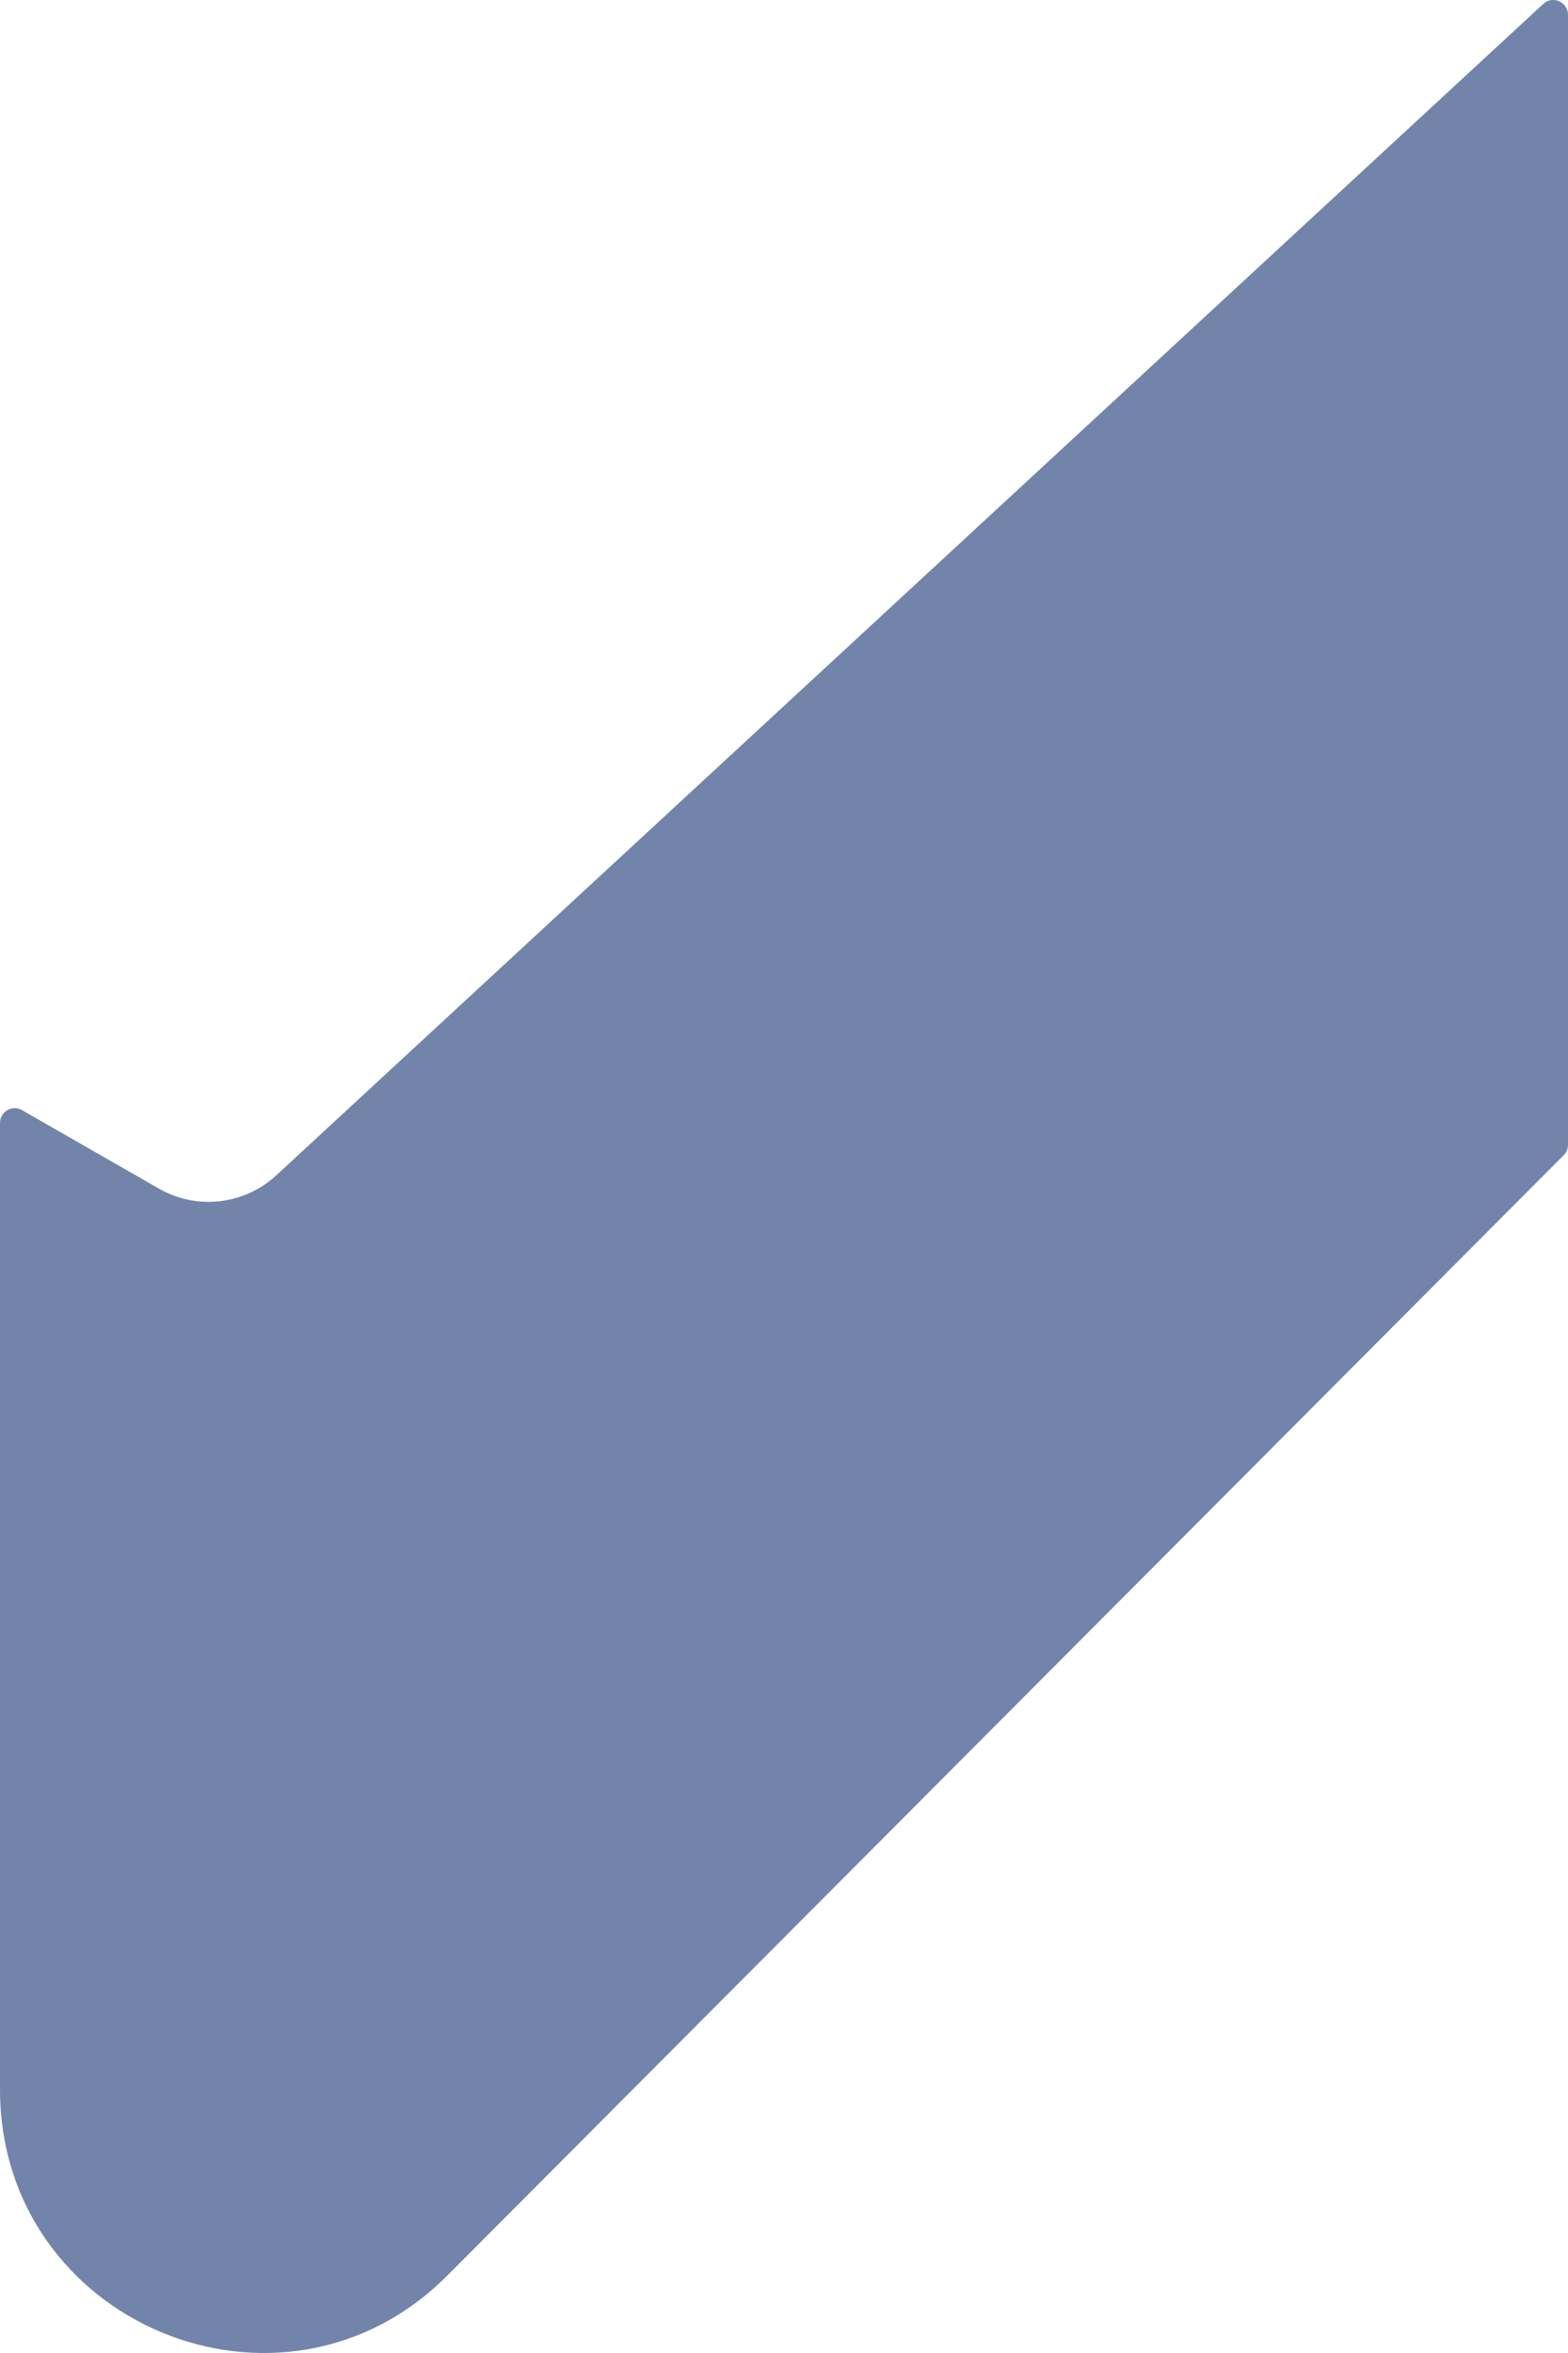 <svg width="22" height="33" viewBox="0 0 22 33" fill="none" xmlns="http://www.w3.org/2000/svg">
<path d="M21.653 0.055L3.876 16.484C3.425 16.899 2.759 16.975 2.228 16.669L0.308 15.569C0.171 15.49 0 15.591 0 15.749V29.302C0 32.59 3.961 34.236 6.277 31.913L21.939 16.202C21.978 16.164 22 16.11 22 16.055V0.208C22 0.028 21.785 -0.068 21.653 0.055Z" fill="#7284AA"/>
</svg>

